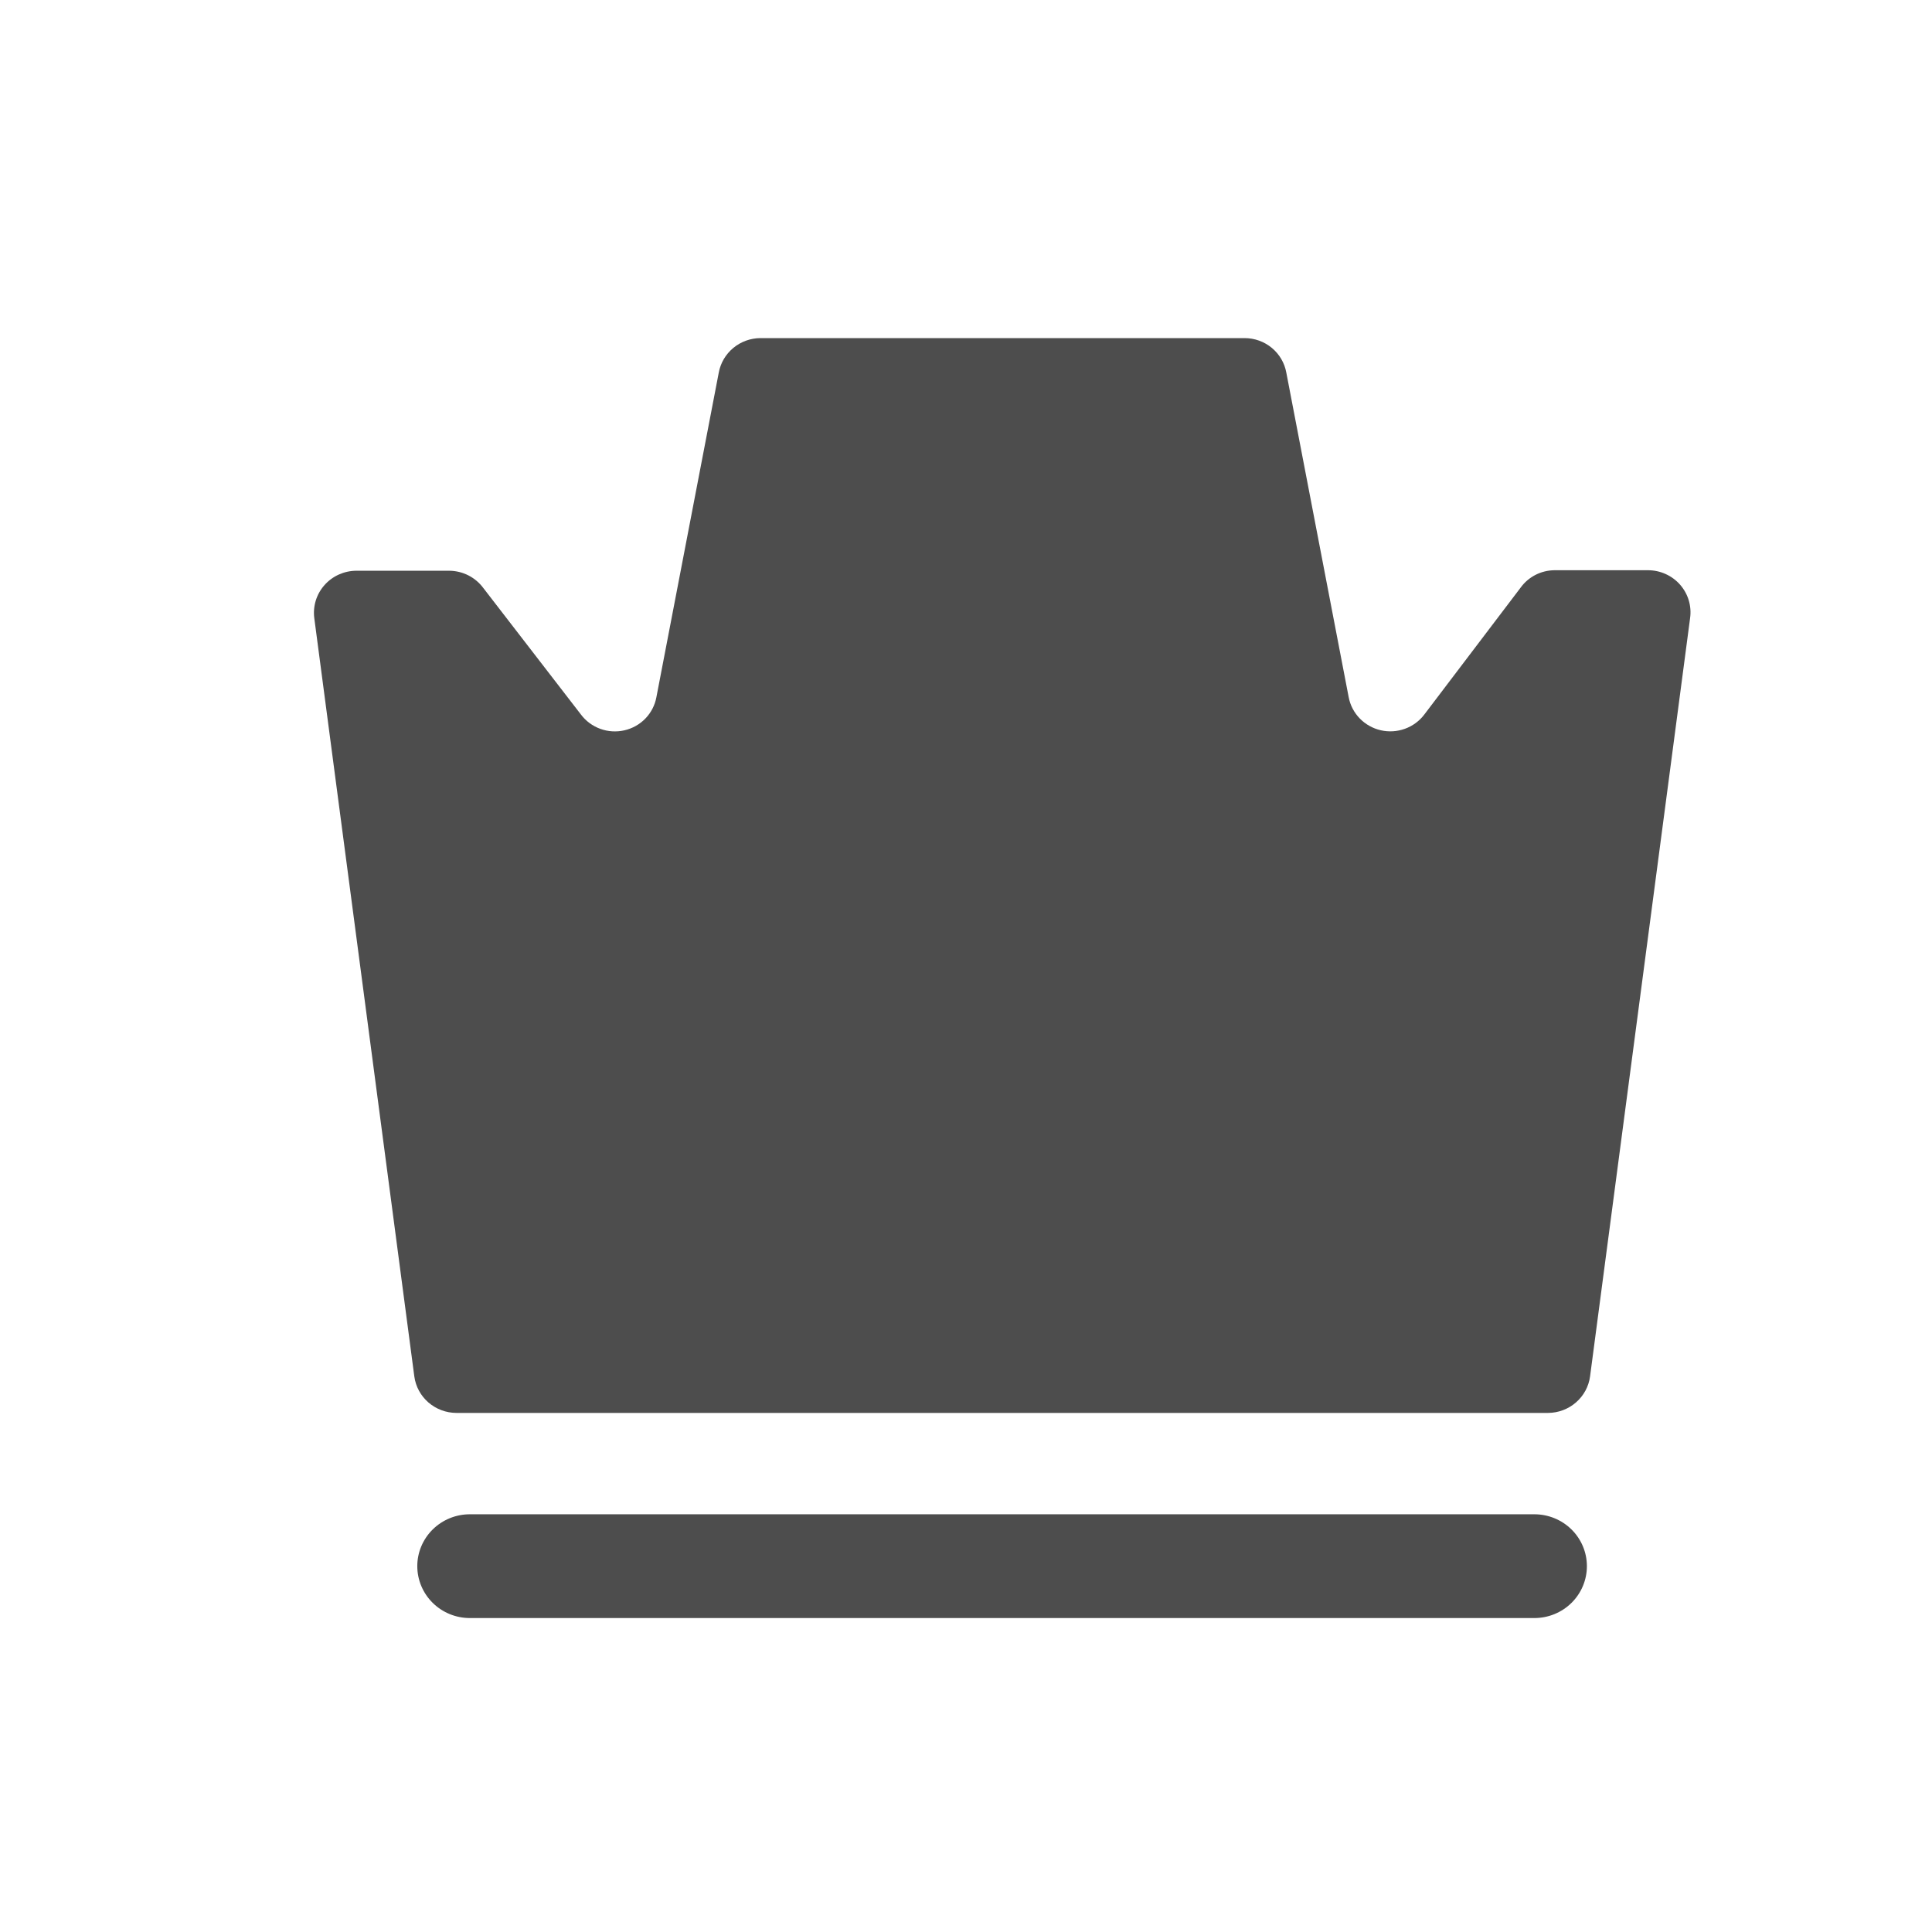 <svg width="80" height="80" viewBox="0 0 80 80" fill="none" xmlns="http://www.w3.org/2000/svg">
<path d="M69.983 25.596L65.841 56.995C65.785 57.412 65.578 57.794 65.257 58.072C64.938 58.35 64.526 58.504 64.1 58.506H18.897C18.471 58.504 18.06 58.35 17.739 58.072C17.419 57.794 17.212 57.412 17.156 56.995L13.014 25.596C12.982 25.351 13.004 25.102 13.076 24.866C13.149 24.63 13.272 24.412 13.437 24.227C13.601 24.041 13.804 23.892 14.031 23.79C14.259 23.688 14.505 23.634 14.755 23.633H18.607C18.882 23.636 19.152 23.702 19.396 23.826C19.641 23.951 19.852 24.13 20.014 24.349L24.054 29.585C24.257 29.856 24.535 30.062 24.855 30.179C25.175 30.296 25.523 30.317 25.856 30.241C26.188 30.165 26.491 29.994 26.726 29.751C26.961 29.507 27.119 29.2 27.18 28.869L29.762 15.432C29.835 15.032 30.048 14.67 30.363 14.408C30.679 14.146 31.077 14.002 31.489 14H51.537C51.95 14.001 52.349 14.144 52.664 14.406C52.98 14.668 53.192 15.031 53.264 15.432L55.846 28.869C55.908 29.2 56.068 29.506 56.304 29.749C56.54 29.992 56.843 30.163 57.175 30.239C57.508 30.315 57.855 30.293 58.176 30.177C58.496 30.061 58.776 29.855 58.979 29.585L62.969 24.328C63.128 24.108 63.339 23.929 63.582 23.804C63.825 23.68 64.095 23.614 64.368 23.612H68.242C68.494 23.612 68.743 23.666 68.972 23.77C69.201 23.873 69.405 24.024 69.57 24.212C69.734 24.4 69.857 24.621 69.928 24.86C69.999 25.098 70.018 25.349 69.983 25.596ZM63.534 67H19.455C18.878 67 18.325 66.774 17.917 66.371C17.509 65.968 17.279 65.421 17.279 64.851C17.279 64.281 17.509 63.735 17.917 63.332C18.325 62.929 18.878 62.703 19.455 62.703H63.534C64.112 62.703 64.665 62.929 65.073 63.332C65.481 63.735 65.71 64.281 65.71 64.851C65.71 65.421 65.481 65.968 65.073 66.371C64.665 66.774 64.112 67 63.534 67Z" fill="#4D4D4D"/>
</svg>
